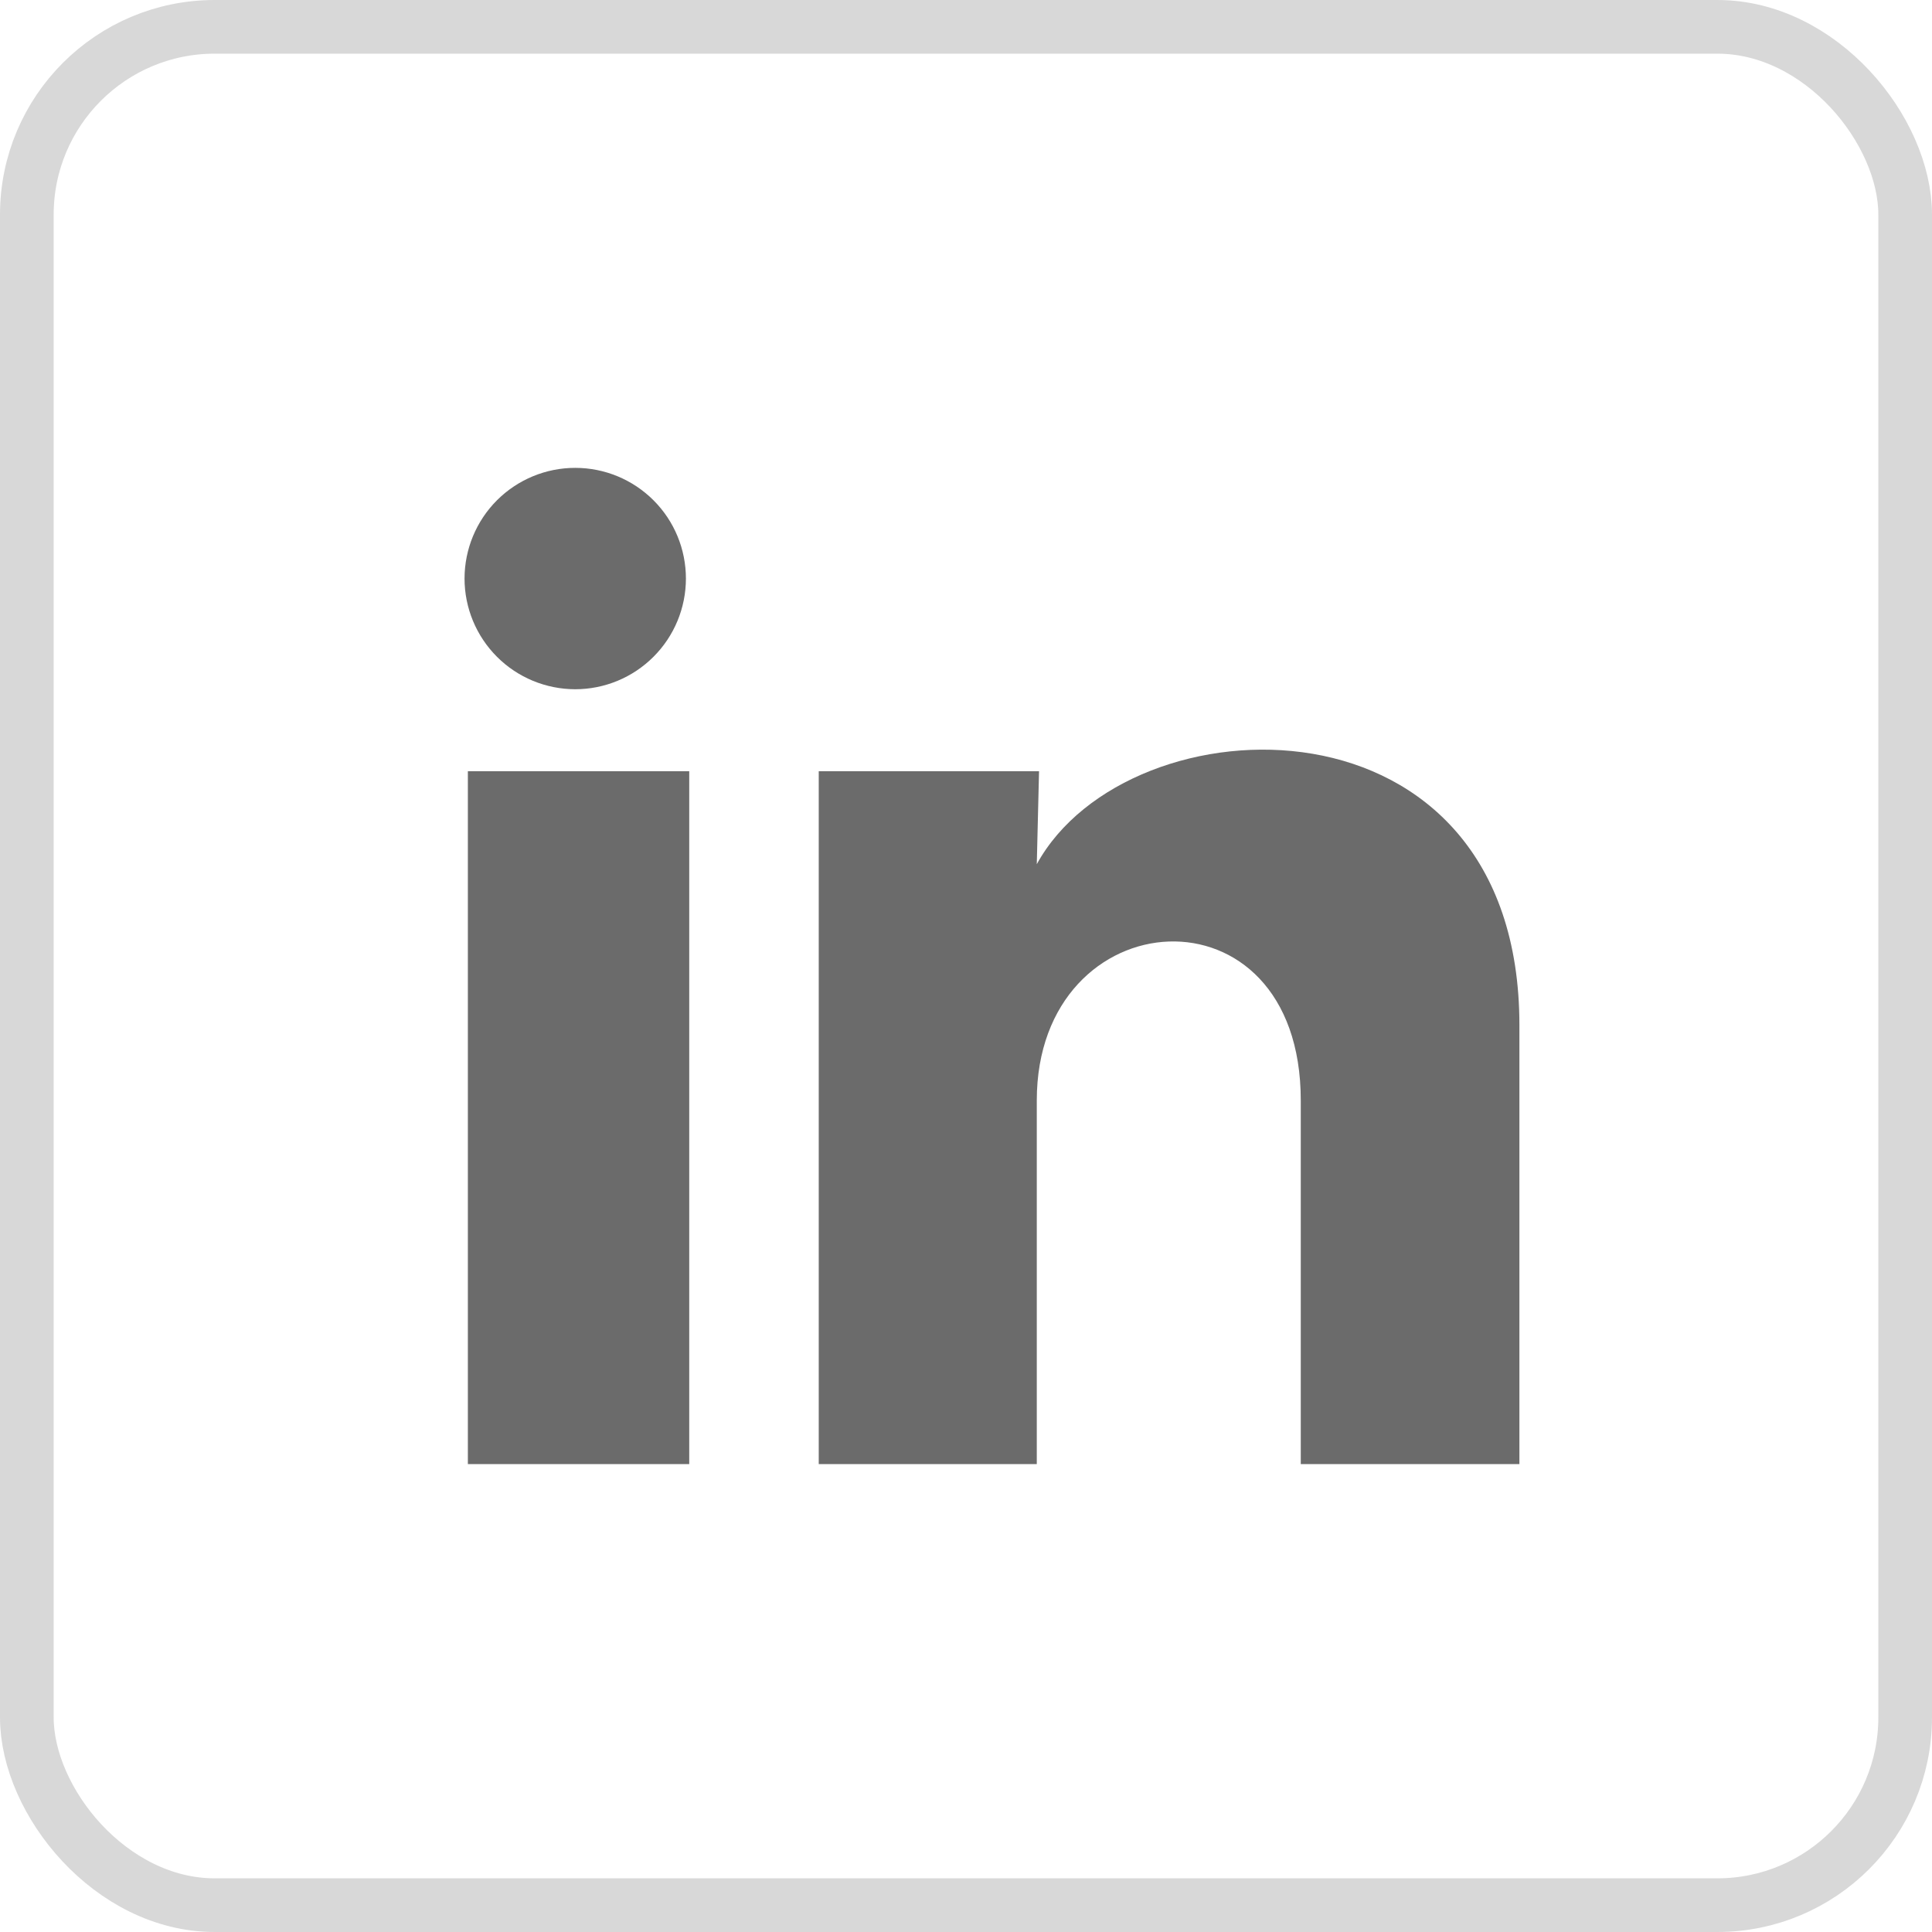 <svg width="36" height="36" viewBox="0 0 36 36" fill="none" xmlns="http://www.w3.org/2000/svg">
<rect x="0.5" y="0.5" width="35" height="35" rx="3.5" stroke="#D8D8D8"/>
<path d="M12.781 10.781C12.781 11.328 12.563 11.853 12.176 12.239C11.789 12.626 11.265 12.843 10.718 12.843C10.171 12.842 9.646 12.625 9.26 12.238C8.873 11.851 8.656 11.326 8.656 10.779C8.657 10.232 8.874 9.708 9.261 9.321C9.648 8.935 10.173 8.717 10.72 8.718C11.267 8.718 11.791 8.936 12.178 9.323C12.565 9.71 12.781 10.234 12.781 10.781ZM12.843 14.37H8.718V27.281H12.843V14.37ZM19.361 14.37H15.256V27.281H19.319V20.506C19.319 16.732 24.238 16.381 24.238 20.506V27.281H28.312V19.104C28.312 12.741 21.031 12.978 19.319 16.103L19.361 14.37Z" fill="#6B6B6B"/>
</svg>
